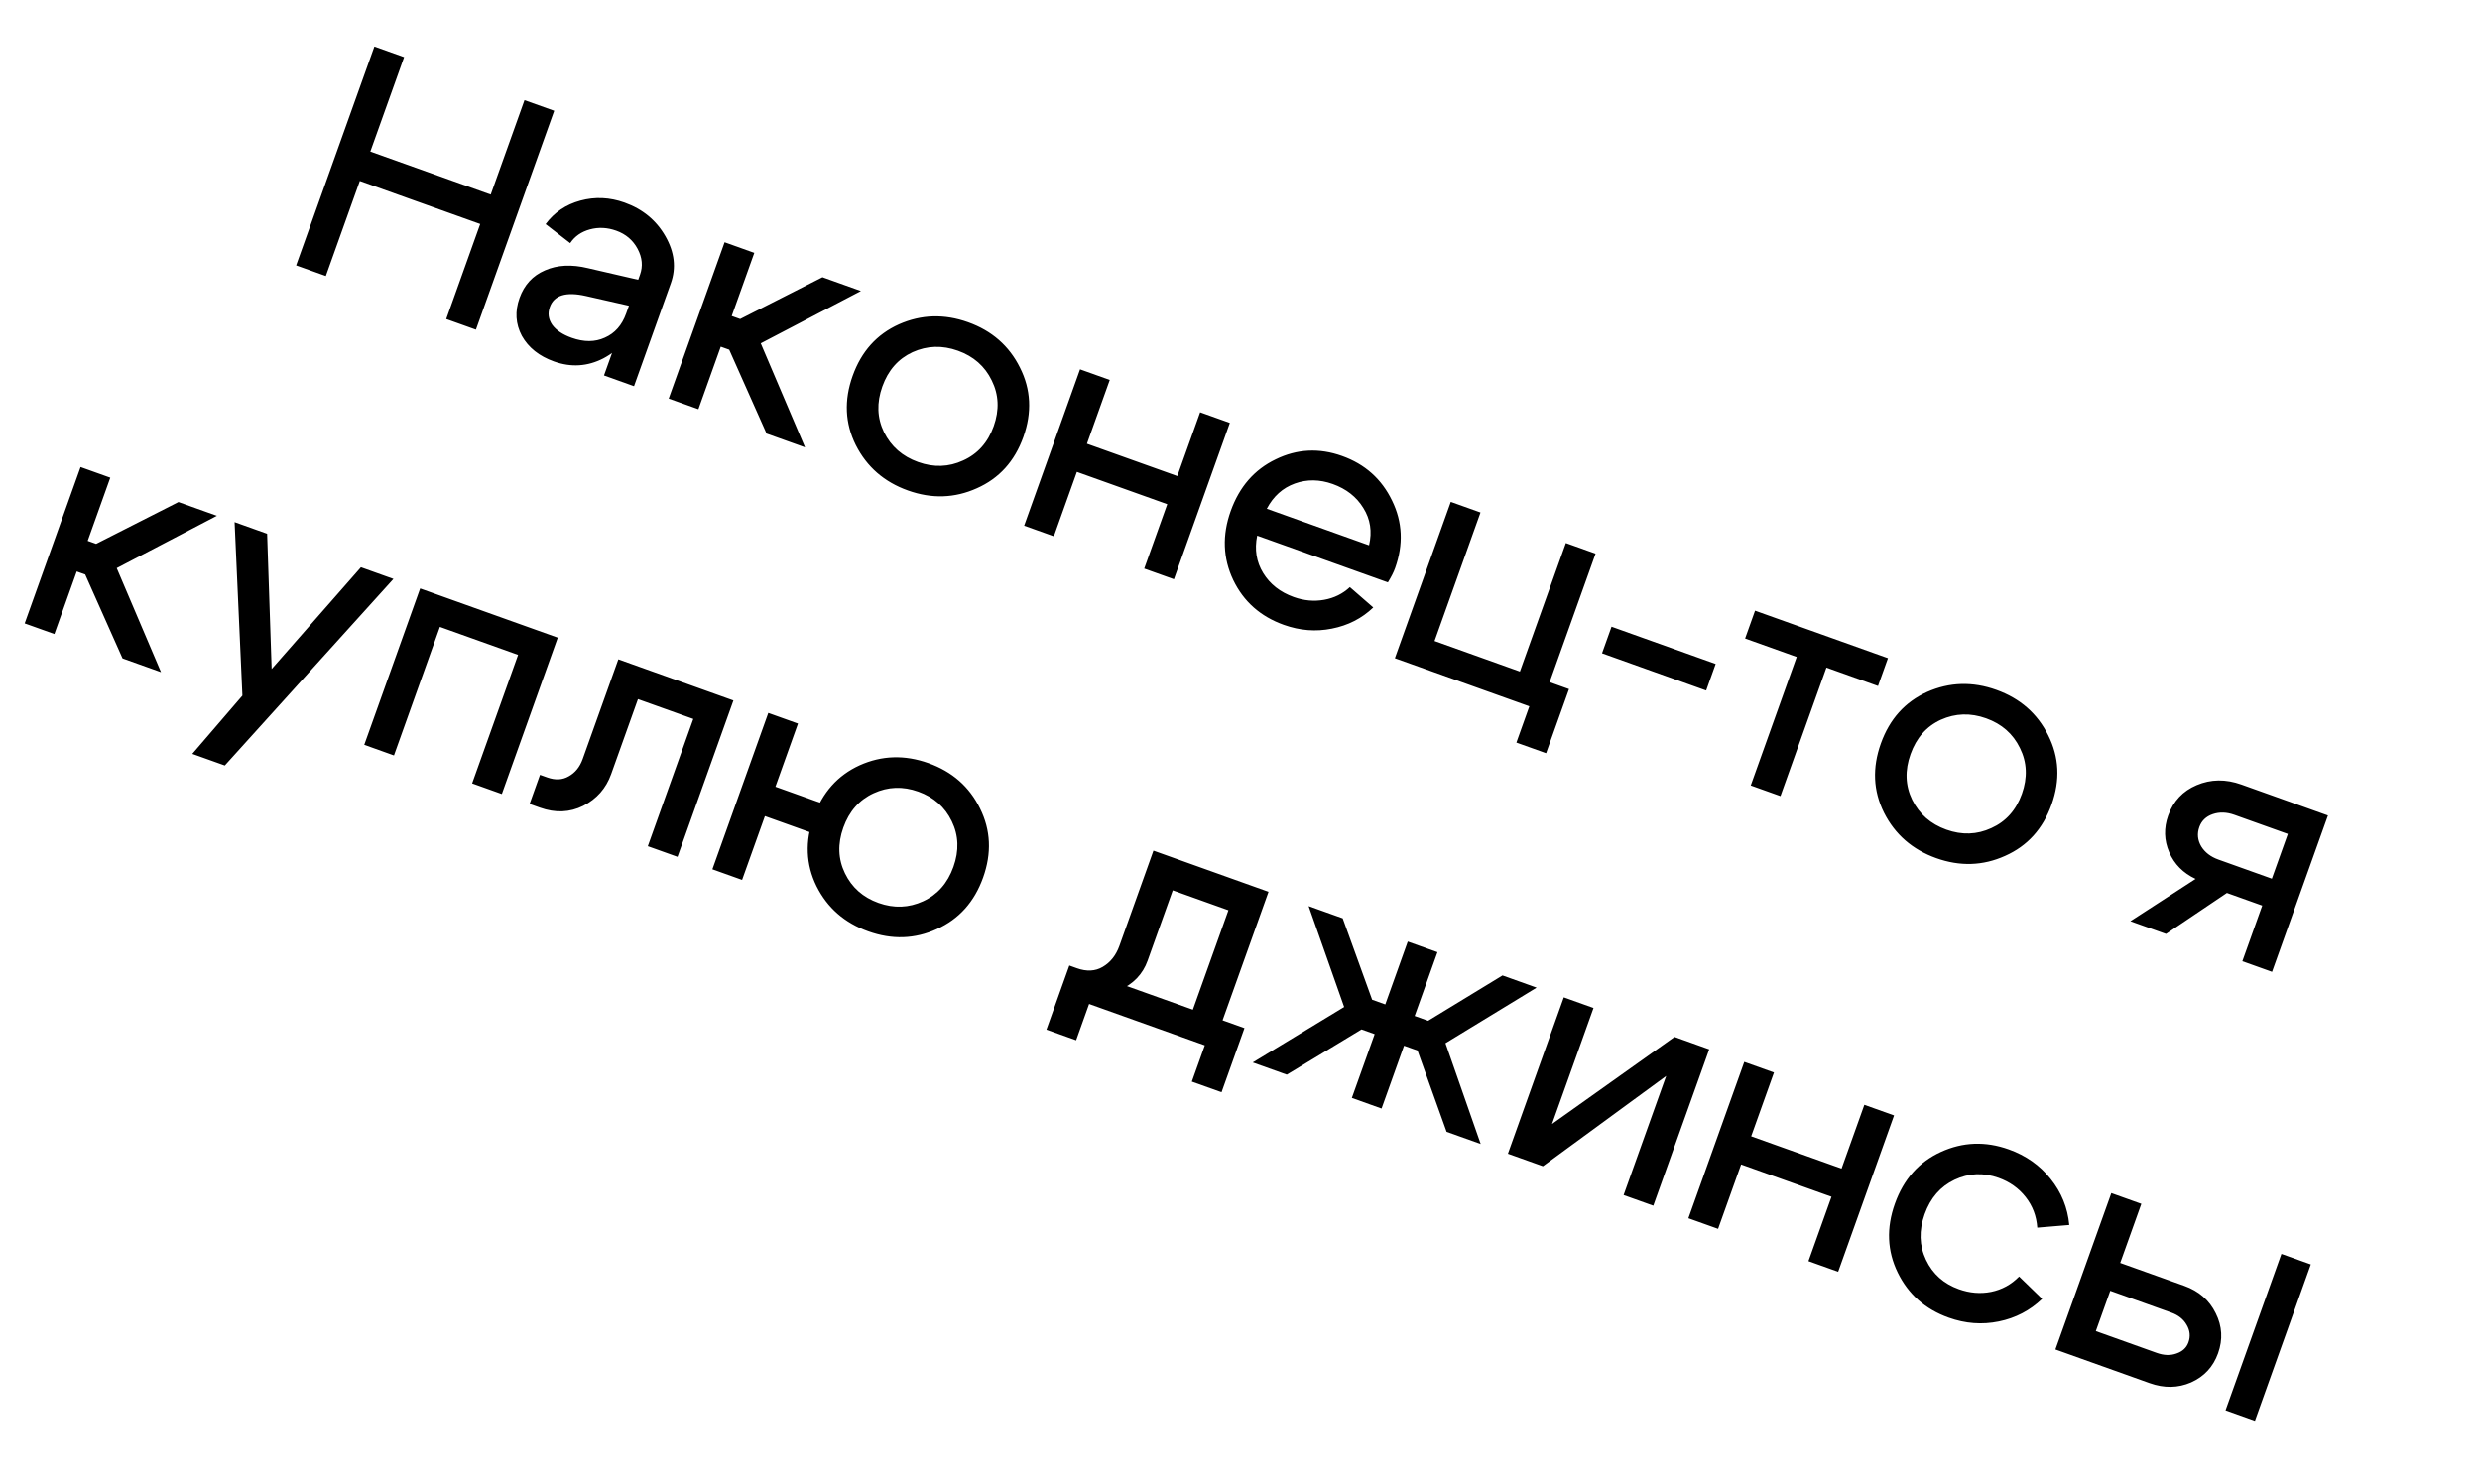<?xml version="1.0" encoding="UTF-8"?> <svg xmlns="http://www.w3.org/2000/svg" width="463" height="277" viewBox="0 0 463 277" fill="none"><path d="M55.285 49.548L69.896 8.681L75.442 10.664L69.138 28.295L91.615 36.331L97.919 18.701L103.465 20.683L88.854 61.55L83.308 59.567L89.653 41.819L67.176 33.783L60.831 51.531L55.285 49.548ZM117.417 57.079L109.376 55.258C105.682 54.42 103.438 55.11 102.644 57.328C102.227 58.496 102.379 59.604 103.102 60.653C103.838 61.662 105.043 62.466 106.717 63.064C109.013 63.885 111.079 63.878 112.914 63.041C114.789 62.219 116.116 60.718 116.895 58.539L118.997 59.29C117.744 62.793 115.63 65.329 112.655 66.899C109.693 68.43 106.616 68.625 103.425 67.484C100.662 66.496 98.663 64.904 97.429 62.707C96.248 60.485 96.103 58.128 96.994 55.637C97.871 53.185 99.45 51.468 101.733 50.484C104.03 49.462 106.714 49.324 109.783 50.07L119.149 52.234L119.483 51.3C120.054 49.704 119.905 48.093 119.039 46.466C118.172 44.839 116.843 43.705 115.053 43.065C113.379 42.467 111.74 42.386 110.136 42.822C108.531 43.258 107.303 44.114 106.452 45.389L101.862 41.839C103.478 39.651 105.647 38.188 108.369 37.449C111.091 36.711 113.834 36.835 116.598 37.823C119.984 39.034 122.527 41.129 124.228 44.107C125.928 47.085 126.264 50.015 125.234 52.895L118.366 72.102L112.762 70.098L117.417 57.079ZM124.84 74.416L135.277 45.226L140.823 47.209L136.606 59.002L138.183 59.566L153.55 51.76L160.73 54.327L142.026 64.1L150.294 83.517L143.113 80.95L136.137 65.287L134.561 64.723L130.386 76.399L124.84 74.416ZM170.38 65.744C167.7 66.981 165.817 69.117 164.731 72.152C163.646 75.188 163.748 78.034 165.037 80.69C166.365 83.359 168.488 85.216 171.407 86.26C174.327 87.303 177.126 87.207 179.807 85.971C182.527 84.748 184.429 82.619 185.515 79.583C186.6 76.547 186.479 73.695 185.151 71.025C183.862 68.369 181.757 66.52 178.838 65.476C175.919 64.432 173.1 64.522 170.38 65.744ZM159.769 83.086C157.751 79.029 157.557 74.723 159.185 70.169C160.813 65.616 163.693 62.41 167.826 60.551C171.997 58.706 176.301 58.577 180.738 60.163C185.175 61.75 188.402 64.572 190.419 68.629C192.475 72.7 192.689 77.013 191.061 81.566C189.433 86.12 186.533 89.319 182.362 91.164C178.23 93.022 173.945 93.159 169.508 91.572C165.071 89.986 161.825 87.157 159.769 83.086ZM191.202 98.144L201.639 68.953L207.185 70.936L202.927 82.846L219.799 88.878L224.057 76.969L229.603 78.952L219.167 108.142L213.62 106.159L217.92 94.133L201.048 88.1L196.748 100.127L191.202 98.144ZM255.592 101.808C256.197 99.258 255.842 96.936 254.527 94.842C253.252 92.762 251.349 91.27 248.819 90.365C246.367 89.489 244.008 89.457 241.742 90.271C239.476 91.085 237.729 92.655 236.502 94.982L255.592 101.808ZM234.707 100.003C234.18 102.58 234.555 104.909 235.83 106.989C237.106 109.069 239.009 110.561 241.538 111.466C243.445 112.148 245.337 112.319 247.214 111.981C249.091 111.642 250.69 110.853 252.011 109.614L256.381 113.415C254.245 115.46 251.667 116.777 248.647 117.366C245.666 117.968 242.678 117.733 239.681 116.662C235.322 115.103 232.172 112.309 230.233 108.28C228.308 104.211 228.152 99.92 229.766 95.405C231.381 90.89 234.176 87.676 238.153 85.761C242.143 83.808 246.279 83.597 250.56 85.128C254.841 86.658 257.952 89.439 259.891 93.468C261.844 97.459 262.035 101.653 260.462 106.051C260.184 106.829 259.733 107.721 259.11 108.728L234.707 100.003ZM260.415 122.89L270.852 93.7L276.398 95.683L267.819 119.677L283.757 125.375L292.336 101.381L297.882 103.364L289.303 127.358L292.923 128.653L288.644 140.621L283.098 138.638L285.519 131.866L260.415 122.89ZM320.304 123.957L318.53 128.919L299.089 121.968L300.863 117.006L320.304 123.957ZM352.469 122.881L350.612 128.077L340.979 124.633L332.4 148.627L326.854 146.644L335.433 122.65L325.8 119.206L327.658 114.01L352.469 122.881ZM362.341 134.378C359.66 135.614 357.777 137.75 356.692 140.786C355.606 143.822 355.708 146.667 356.997 149.323C358.326 151.993 360.449 153.849 363.368 154.893C366.287 155.937 369.087 155.84 371.768 154.604C374.487 153.382 376.39 151.253 377.475 148.217C378.561 145.181 378.439 142.328 377.111 139.659C375.822 137.003 373.718 135.153 370.799 134.11C367.88 133.066 365.061 133.155 362.341 134.378ZM351.729 151.719C349.712 147.662 349.518 143.357 351.146 138.803C352.774 134.249 355.654 131.043 359.786 129.184C363.958 127.34 368.262 127.211 372.699 128.797C377.135 130.383 380.362 133.205 382.38 137.262C384.436 141.334 384.65 145.646 383.022 150.2C381.393 154.753 378.494 157.953 374.322 159.797C370.19 161.656 365.906 161.792 361.469 160.206C357.032 158.619 353.785 155.791 351.729 151.719ZM414.158 160.476L424.142 164.046L427.126 155.697L417.143 152.128C415.703 151.613 414.358 151.571 413.106 152.001C411.855 152.432 411.021 153.231 410.603 154.399C410.158 155.644 410.276 156.849 410.956 158.015C411.651 159.141 412.718 159.962 414.158 160.476ZM415.749 166.708L404.386 174.365L397.731 171.986L409.903 164.091C407.574 162.995 405.93 161.331 404.971 159.101C404.013 156.871 403.951 154.588 404.786 152.253C405.746 149.567 407.519 147.677 410.105 146.583C412.744 145.463 415.523 145.425 418.442 146.469L434.614 152.251L424.177 181.441L418.631 179.458L422.346 169.067L415.749 166.708ZM4.606 116.388L15.042 87.197L20.589 89.18L16.372 100.973L17.948 101.537L33.316 93.731L40.496 96.298L21.792 106.072L30.06 125.488L22.879 122.921L15.903 107.258L14.326 106.694L10.152 118.371L4.606 116.388ZM67.384 105.911L73.455 108.082L41.972 142.916L35.901 140.746L45.255 129.868L43.798 97.479L49.87 99.649L50.716 124.907L67.384 105.911ZM104.128 119.049L93.691 148.239L88.145 146.256L96.724 122.262L82.129 117.043L73.55 141.038L68.004 139.055L78.44 109.865L104.128 119.049ZM102.157 145.142C103.675 145.685 105.016 145.616 106.181 144.935C107.385 144.269 108.252 143.196 108.781 141.717L115.439 123.093L136.923 130.775L126.487 159.965L120.941 157.982L129.436 134.221L119.103 130.526L114.093 144.538C113.147 147.184 111.411 149.154 108.886 150.446C106.375 151.699 103.679 151.81 100.799 150.781L98.873 150.092L100.814 144.662L102.157 145.142ZM157.444 154.507C156.359 157.542 156.46 160.388 157.75 163.044C159.039 165.7 161.123 167.542 164.004 168.572C166.884 169.602 169.664 169.499 172.345 168.262C175.026 167.026 176.909 164.89 177.994 161.854C179.079 158.818 178.978 155.972 177.688 153.317C176.399 150.661 174.315 148.818 171.434 147.789C168.554 146.759 165.774 146.862 163.093 148.098C160.413 149.335 158.529 151.471 157.444 154.507ZM151.898 152.524C153.526 147.97 156.387 144.757 160.48 142.884C164.612 141.026 168.897 140.89 173.334 142.476C177.771 144.062 180.978 146.877 182.957 150.921C184.974 154.978 185.168 159.283 183.54 163.837C181.912 168.391 179.032 171.597 174.9 173.455C170.806 175.328 166.541 175.471 162.104 173.885C157.667 172.298 154.44 169.476 152.423 165.419C150.445 161.376 150.27 157.077 151.898 152.524ZM154.047 150.197L152.084 155.685L142.802 152.366L138.544 164.276L132.998 162.293L143.434 133.102L148.98 135.085L144.764 146.878L154.047 150.197ZM199.64 180.26L232.333 191.949L228.054 203.917L222.508 201.934L224.929 195.162L203.328 187.439L200.907 194.211L195.361 192.228L199.64 180.26ZM201.041 180.761C202.87 181.415 204.48 181.332 205.871 180.512C207.314 179.668 208.356 178.35 208.996 176.56L215.341 158.812L236.826 166.493L226.389 195.684L220.843 193.701L229.338 169.94L218.946 166.224L214.25 179.36C213.345 181.89 211.567 183.734 208.914 184.893C206.275 186.012 203.379 186.008 200.226 184.881L198.533 184.276L199.932 180.364L201.041 180.761ZM262.819 175.787L268.365 177.77L264.107 189.68L266.617 190.577L280.508 182.112L286.871 184.387L269.86 194.766L276.435 213.577L270.071 211.302L264.634 196.123L262.124 195.226L257.928 206.96L252.382 204.977L256.64 193.068L254.188 192.191L240.239 200.636L233.875 198.361L250.945 188.003L244.312 169.17L250.675 171.445L256.171 186.645L258.623 187.522L262.819 175.787ZM308.662 225.1L303.116 223.117L311.068 200.874L288.053 217.731L281.515 215.394L291.951 186.203L297.498 188.186L289.754 209.845L312.618 193.592L319.098 195.909L308.662 225.1ZM315.209 227.441L325.646 198.25L331.192 200.233L326.934 212.143L343.806 218.175L348.064 206.266L353.61 208.249L343.173 237.439L337.627 235.456L341.927 223.43L325.055 217.397L320.755 229.424L315.209 227.441ZM364.91 220.256C362.268 221.506 360.405 223.649 359.319 226.685C358.234 229.721 358.316 232.56 359.567 235.201C360.817 237.843 362.863 239.672 365.704 240.688C367.728 241.411 369.731 241.579 371.713 241.19C373.749 240.777 375.495 239.821 376.953 238.323L381.255 242.495C378.986 244.668 376.288 246.074 373.163 246.713C370.037 247.351 366.918 247.114 363.804 246C359.445 244.442 356.277 241.641 354.298 237.598C352.32 233.554 352.145 229.256 353.773 224.702C355.401 220.148 358.262 216.935 362.355 215.063C366.449 213.19 370.675 213.033 375.034 214.592C378.226 215.733 380.82 217.56 382.819 220.074C384.856 222.603 386.023 225.478 386.319 228.7L380.346 229.199C380.197 227.038 379.473 225.134 378.176 223.484C376.878 221.835 375.197 220.642 373.135 219.904C370.293 218.888 367.552 219.006 364.91 220.256ZM415.492 263.295L425.928 234.105L431.416 236.067L420.979 265.258L415.492 263.295ZM405.355 245.054L393.971 240.984L391.278 248.515L402.662 252.585C403.986 253.058 405.201 253.098 406.308 252.703C407.453 252.323 408.207 251.626 408.569 250.614C408.972 249.486 408.859 248.392 408.228 247.332C407.636 246.287 406.678 245.527 405.355 245.054ZM407.797 240.067C410.521 241.041 412.478 242.75 413.667 245.195C414.87 247.6 415.012 250.087 414.094 252.656C413.189 255.186 411.51 256.999 409.054 258.097C406.613 259.155 404.03 259.197 401.305 258.223L383.732 251.94L394.169 222.75L399.774 224.754L395.829 235.788L407.797 240.067Z" fill="black"></path></svg> 